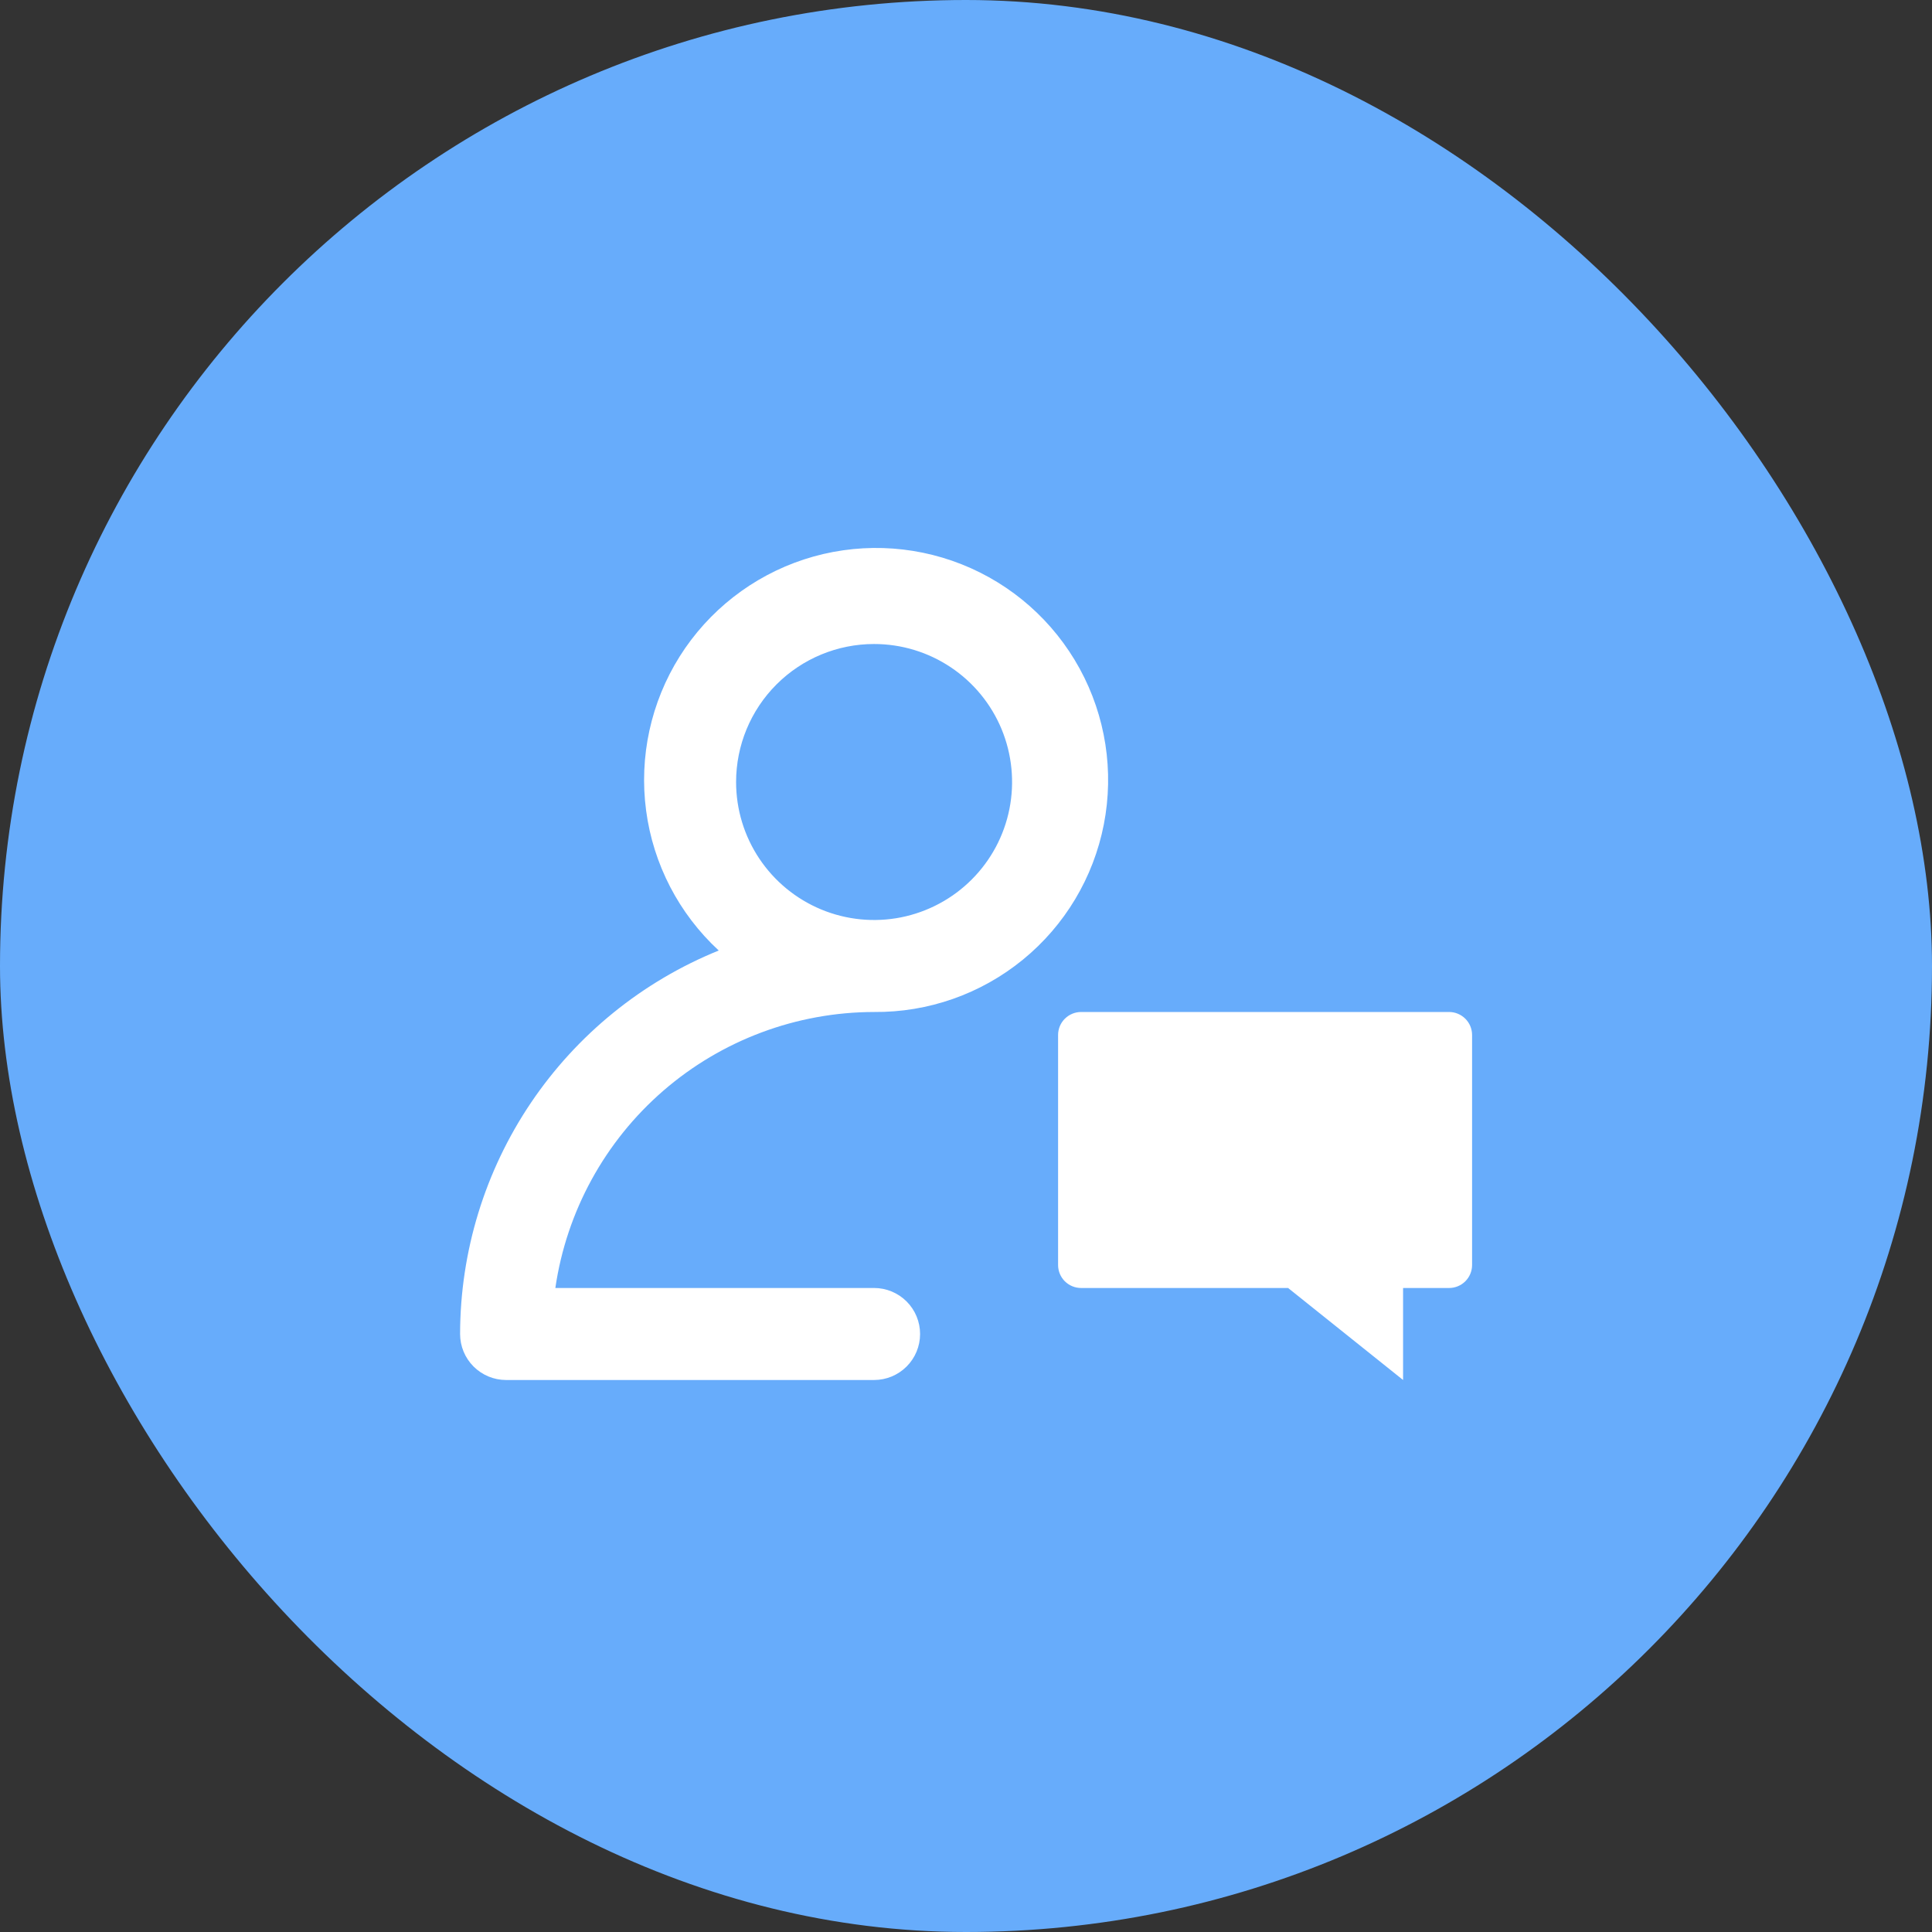 <svg width="56" height="56" viewBox="0 0 56 56" fill="none" xmlns="http://www.w3.org/2000/svg">
<rect x="0" y="0" width="56" height="56" fill="#333333" stroke="none"/>
<rect width="56" height="56" rx="28" fill="#67ACFB"/>
<path d="M14.669 40H25.336C25.69 40 26.029 39.859 26.279 39.609C26.529 39.359 26.669 39.02 26.669 38.667C26.669 38.313 26.529 37.974 26.279 37.724C26.029 37.474 25.69 37.333 25.336 37.333H16.097C16.421 35.113 17.532 33.083 19.228 31.614C20.924 30.146 23.092 29.336 25.336 29.333C26.906 29.347 28.431 28.811 29.647 27.818C30.864 26.825 31.694 25.438 31.995 23.897C32.296 22.356 32.048 20.758 31.295 19.381C30.541 18.003 29.33 16.933 27.87 16.355C26.41 15.777 24.794 15.728 23.302 16.216C21.81 16.705 20.536 17.7 19.7 19.029C18.865 20.359 18.521 21.938 18.728 23.495C18.934 25.051 19.68 26.486 20.833 27.551C18.62 28.448 16.725 29.985 15.389 31.965C14.054 33.945 13.339 36.278 13.336 38.667C13.336 39.02 13.476 39.359 13.726 39.609C13.976 39.859 14.316 40 14.669 40ZM25.336 18.667C26.127 18.667 26.9 18.901 27.558 19.341C28.216 19.78 28.729 20.405 29.032 21.136C29.334 21.867 29.413 22.671 29.259 23.447C29.105 24.223 28.724 24.936 28.164 25.495C27.605 26.054 26.892 26.435 26.116 26.59C25.34 26.744 24.536 26.665 23.805 26.362C23.074 26.059 22.45 25.547 22.01 24.889C21.57 24.231 21.336 23.458 21.336 22.667C21.336 21.606 21.757 20.588 22.508 19.838C23.258 19.088 24.275 18.667 25.336 18.667ZM42.669 30V36.667C42.669 36.843 42.599 37.013 42.474 37.138C42.349 37.263 42.179 37.333 42.003 37.333H40.669V40L37.336 37.333H31.336C31.159 37.333 30.99 37.263 30.864 37.138C30.739 37.013 30.669 36.843 30.669 36.667V30C30.669 29.823 30.739 29.654 30.864 29.529C30.99 29.404 31.159 29.333 31.336 29.333H42.003C42.179 29.333 42.349 29.404 42.474 29.529C42.599 29.654 42.669 29.823 42.669 30Z" fill="white"/>
</svg>
